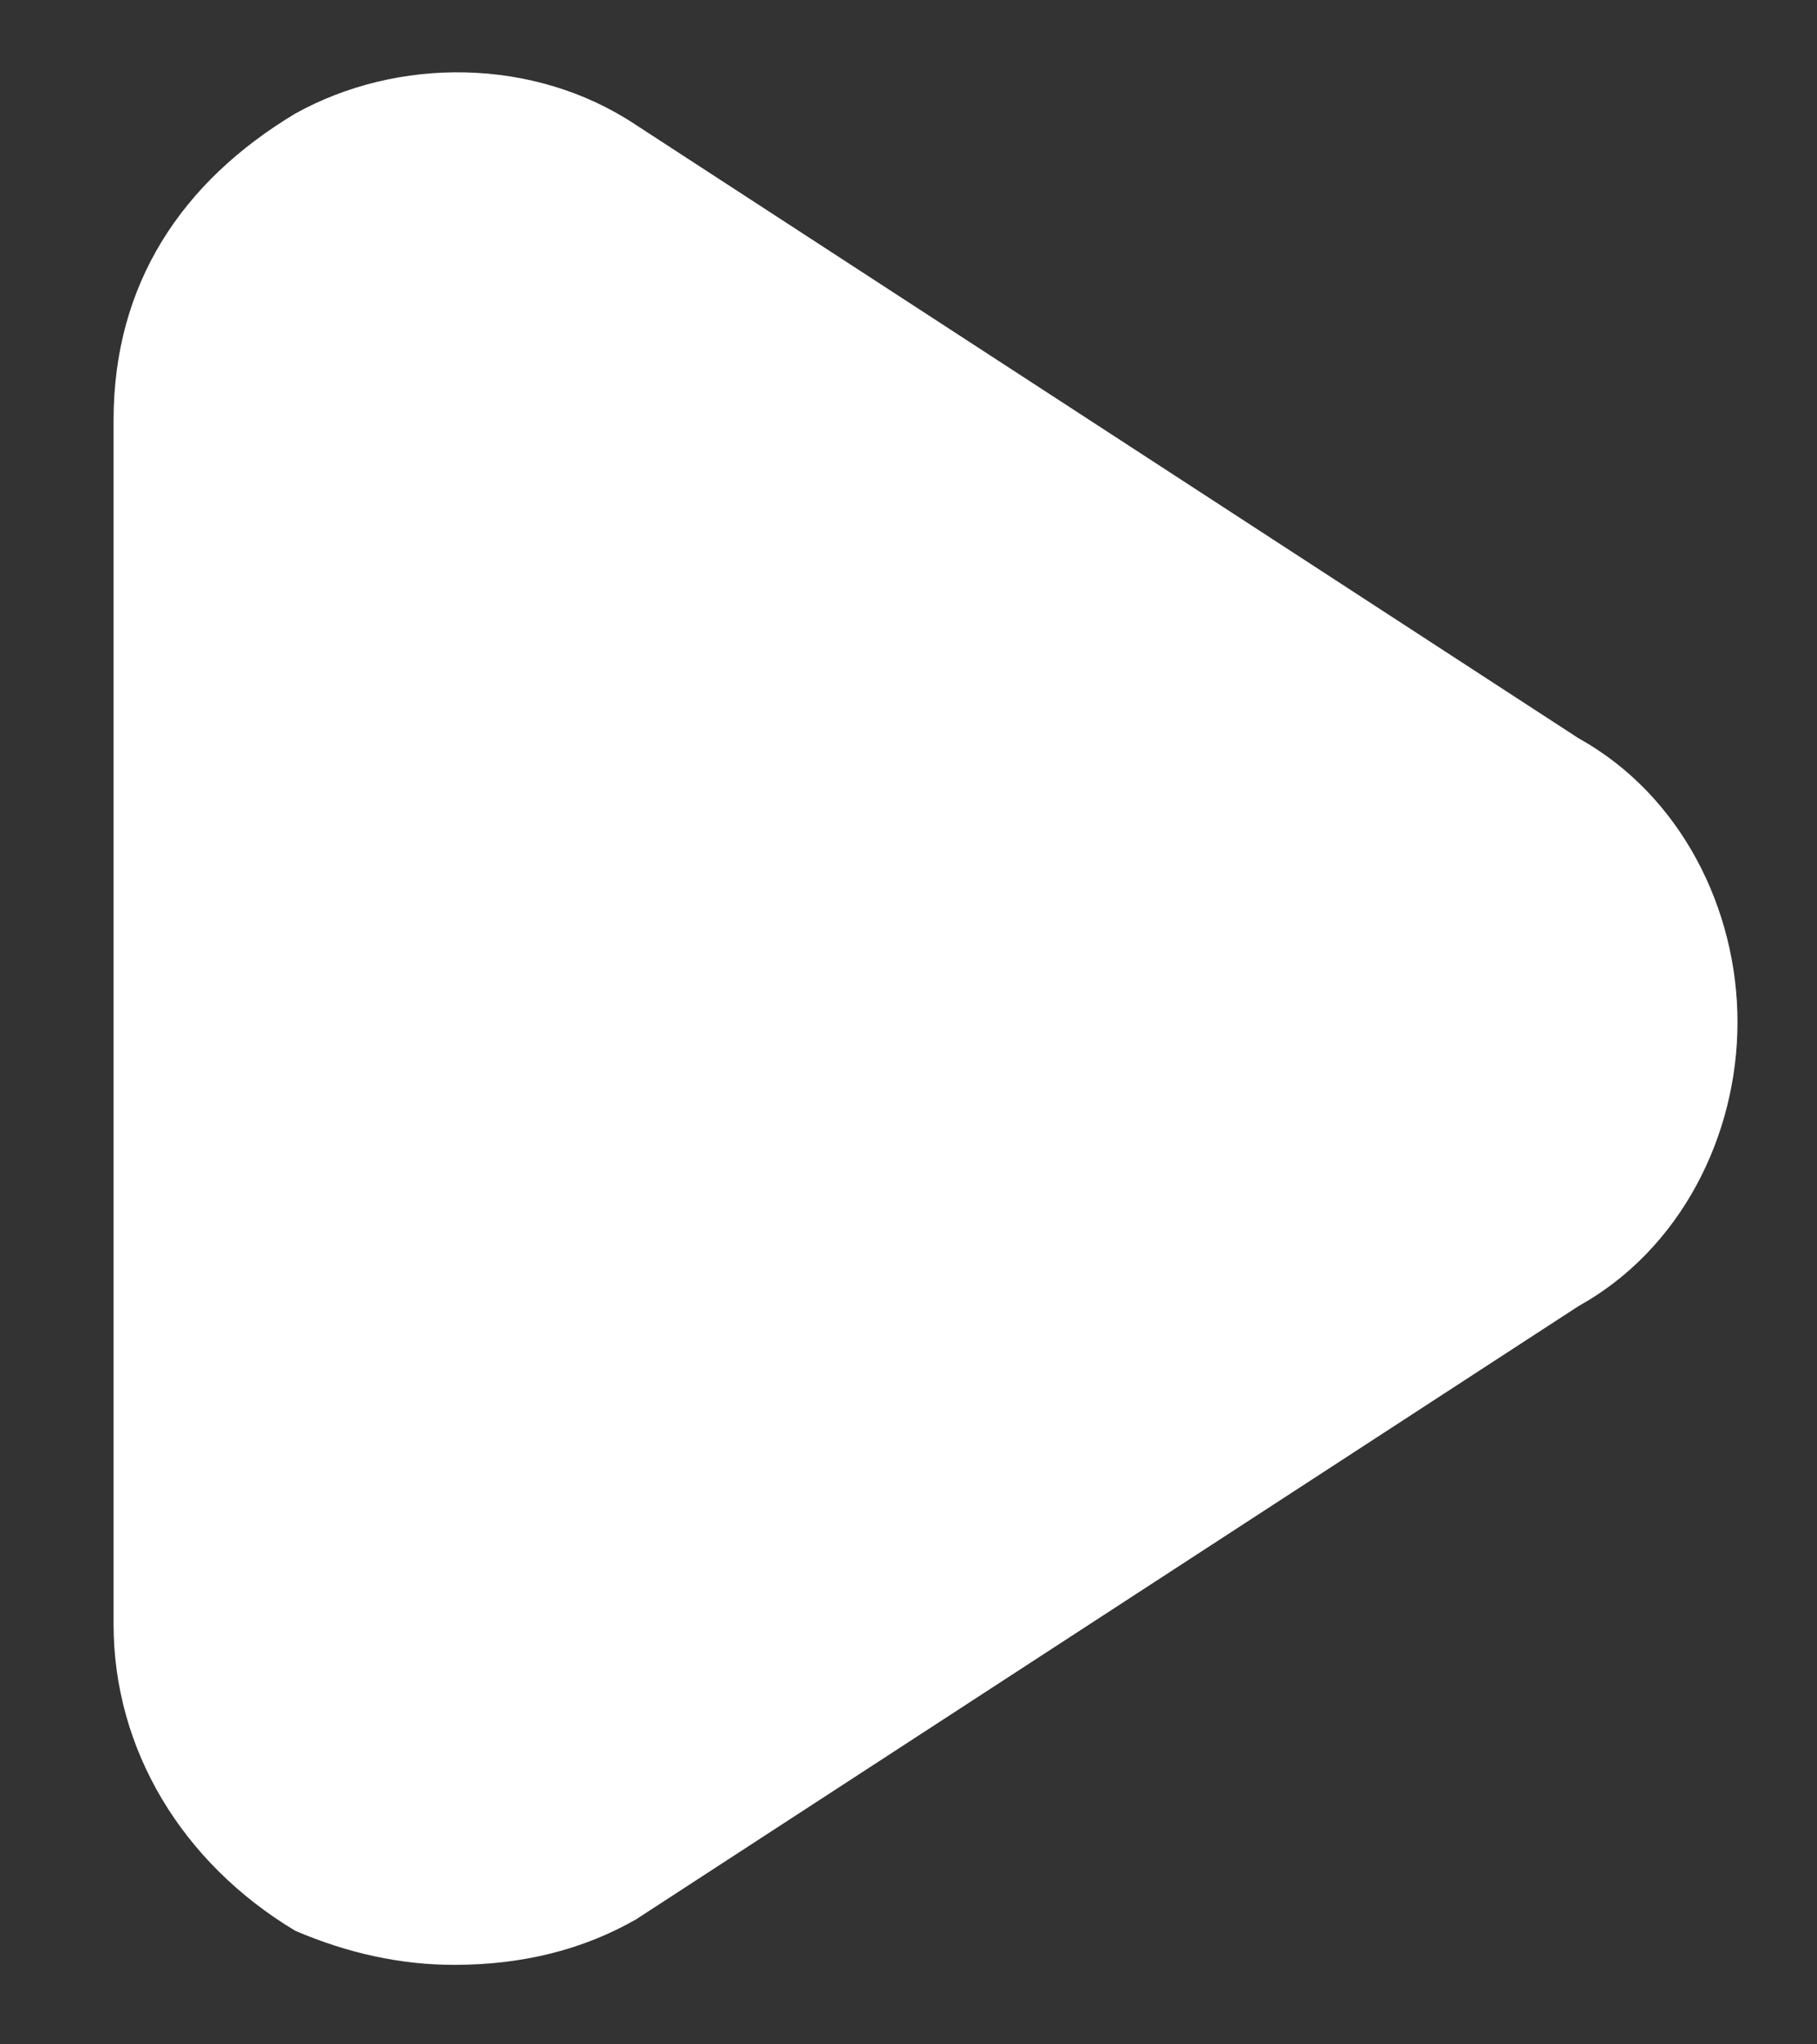 <svg version="1.2" xmlns="http://www.w3.org/2000/svg" viewBox="0 0 16 18" width="16" height="18">
	<rect x="0" y="0" width="16" height="18" fill="#333333" stroke="none"/>
	<title>play-svg</title>
	<style>
		.s0 { fill: #ffffff } 
	</style>
	<path id="Layer" fill-rule="evenodd" class="s0" d="m13.9 6.5l-8.3-5.4c-0.9-0.6-2.1-0.6-3-0.1-1 0.6-1.6 1.5-1.6 2.7v10.6c0 1.1 0.6 2.1 1.6 2.7q0.7 0.3 1.4 0.3 0.9 0 1.6-0.4l8.3-5.4c0.9-0.5 1.4-1.5 1.4-2.5 0-1-0.5-2-1.4-2.5z"/>
</svg>
